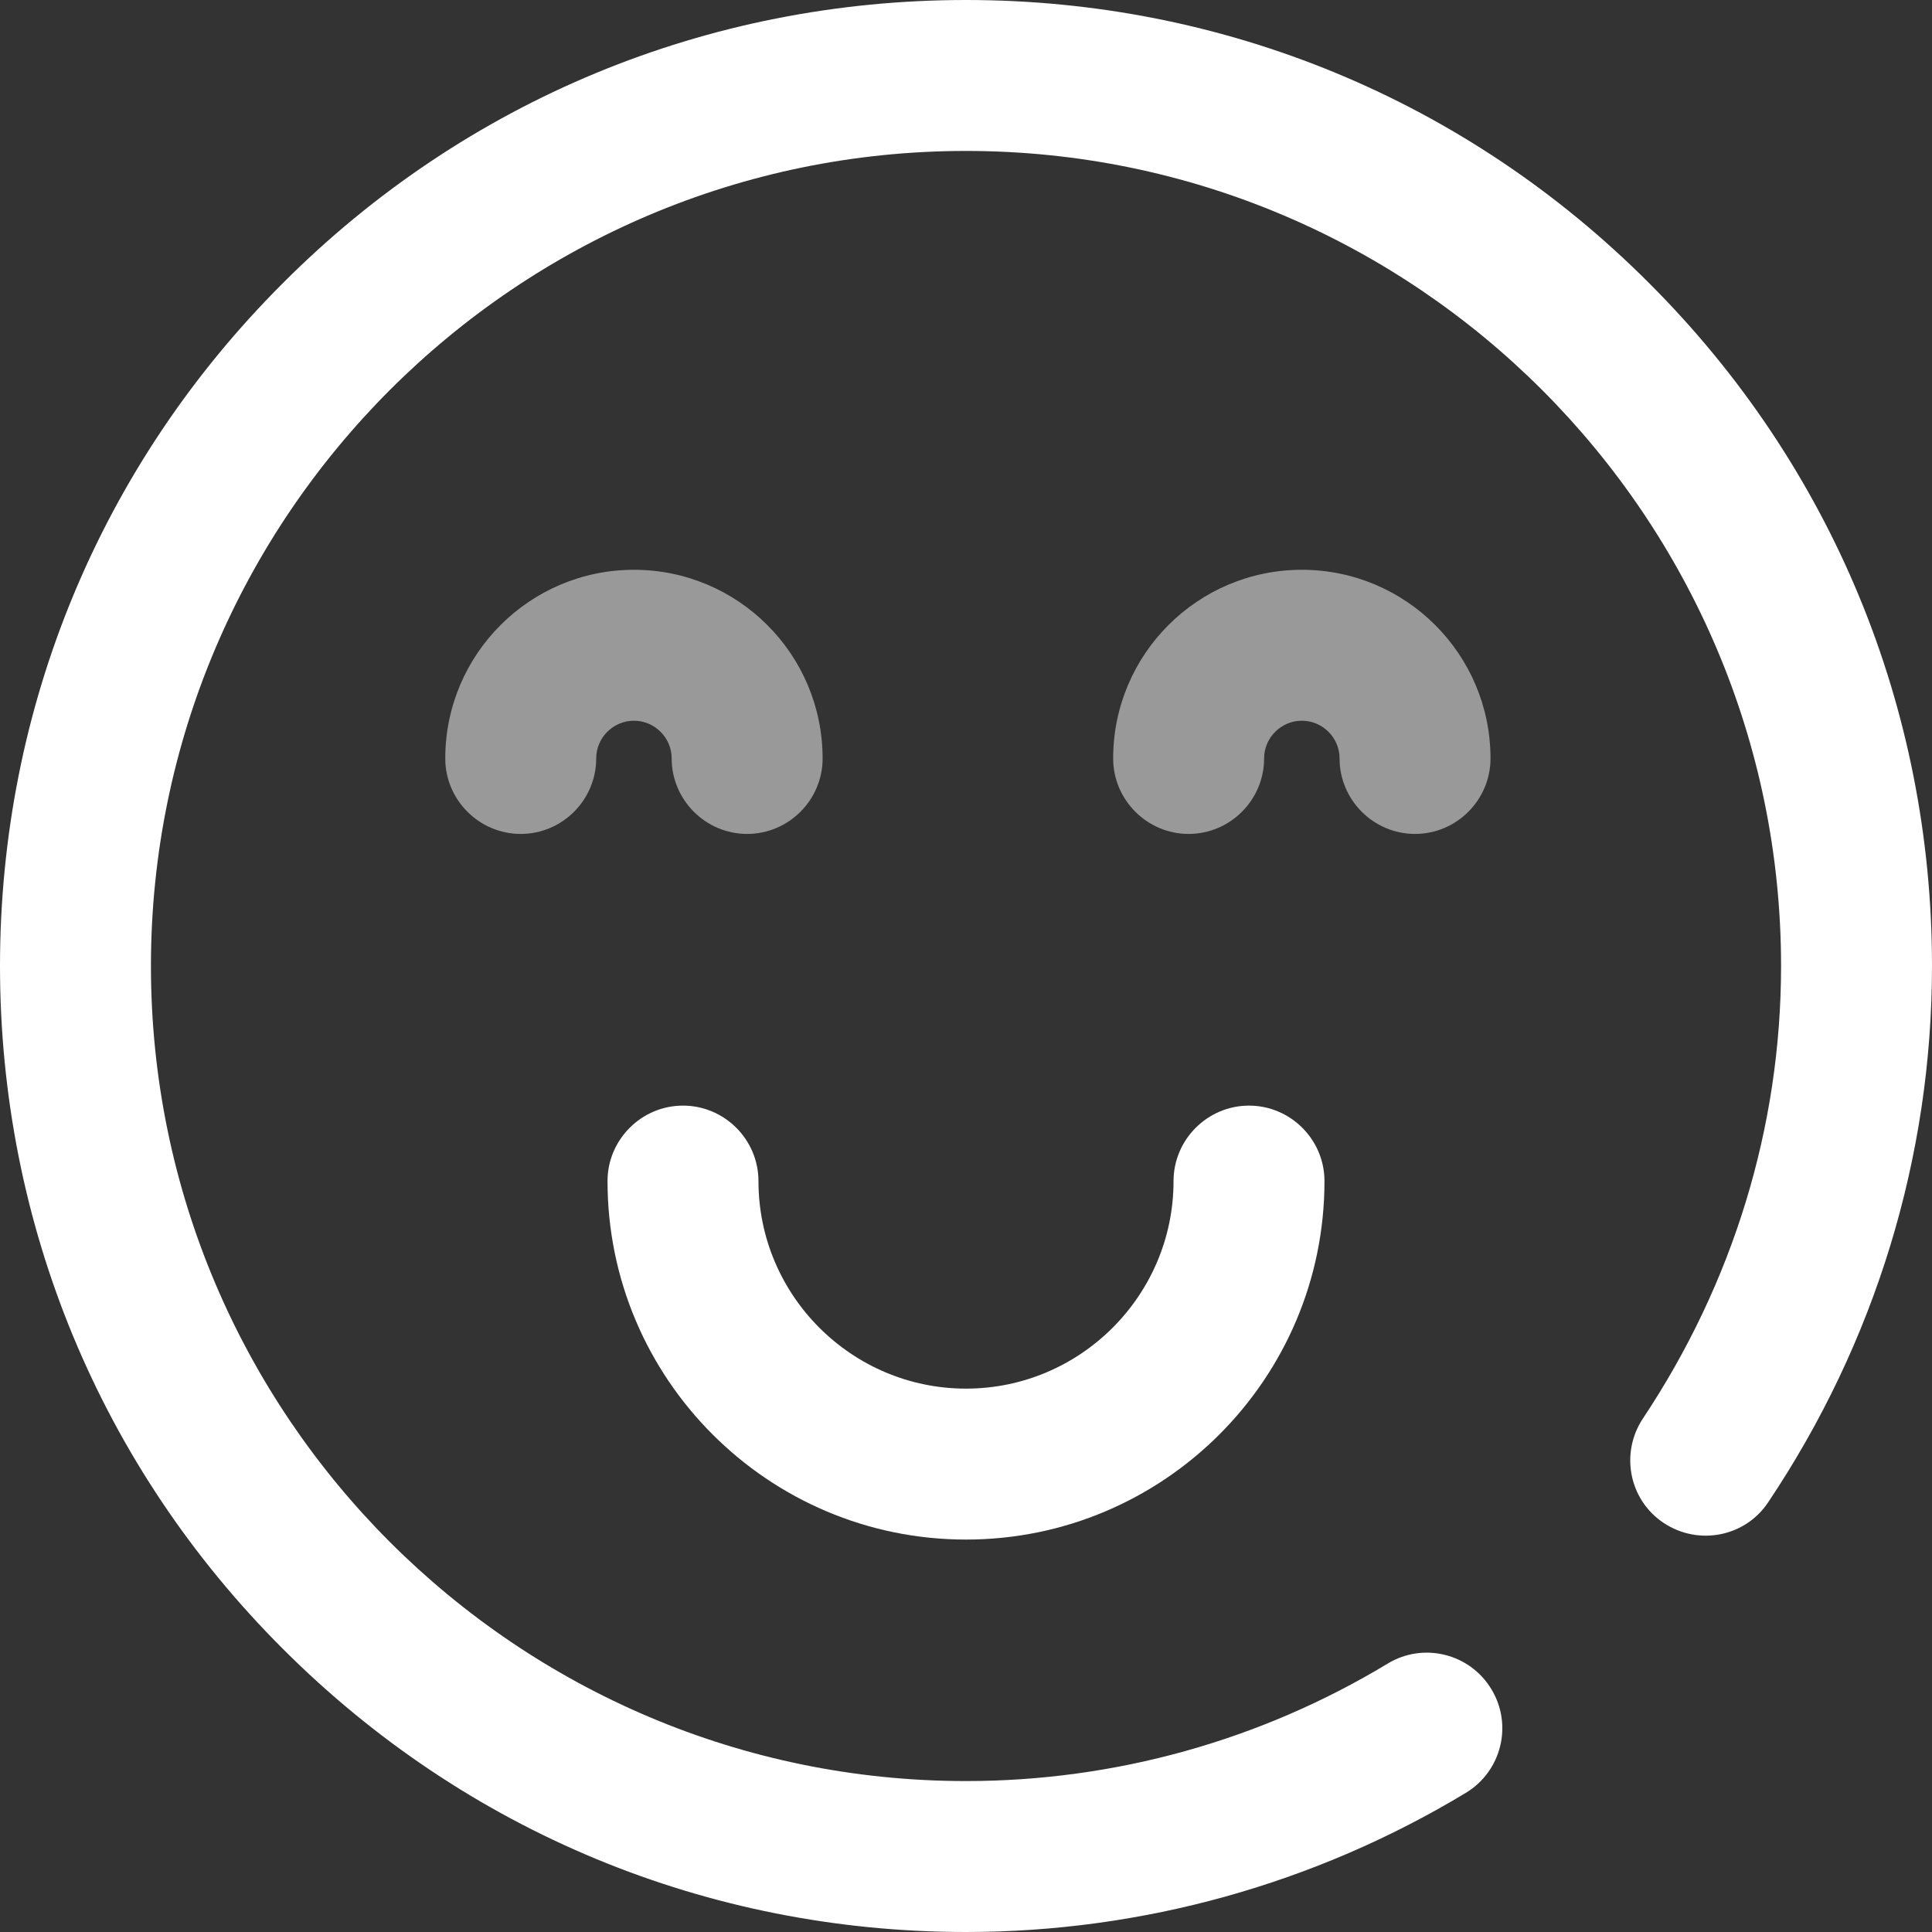 <?xml version="1.0" encoding="utf-8"?>
<!-- Generator: Adobe Illustrator 24.1.1, SVG Export Plug-In . SVG Version: 6.00 Build 0)  -->
<svg version="1.1" id="Capa_1" xmlns="http://www.w3.org/2000/svg" xmlns:xlink="http://www.w3.org/1999/xlink" x="0px" y="0px"
	 viewBox="0 0 512 512" style="enable-background:new 0 0 512 512;" xml:space="preserve">
<rect x="0" y="0" width="512" height="512" fill="#333333" stroke="none"/>
<style type="text/css">
	.st0{fill:#FFFFFF;}
	.st1{opacity:0.5;}
</style>
<g>
	<g>
		<path class="st0" d="M437,75C388.7,26.6,324.4,0,256,0S123.3,26.6,75,75C26.6,123.3,0,187.6,0,256s26.6,132.7,75,181
			c48.4,48.4,112.6,75,181,75c46.8,0,92.6-12.8,132.5-36.9c9.4-5.7,12.5-18,6.7-27.5c-5.7-9.4-18-12.5-27.5-6.7
			C334.1,461.2,295.5,472,256,472c-119.1,0-216-96.9-216-216S136.9,40,256,40s216,96.9,216,216c0,42.6-12.7,84-36.6,119.9
			c-6.1,9.2-3.7,21.6,5.5,27.7c9.2,6.1,21.6,3.7,27.7-5.5C497,355.7,512,306.5,512,256C512,187.6,485.4,123.3,437,75z"/>
	</g>
</g>
<g>
	<g>
		<path class="st0" d="M331,293c-11,0-20,9-20,20c0,30.3-24.7,55-55,55s-55-24.7-55-55c0-11-9-20-20-20s-20,9-20,20
			c0,52.4,42.6,95,95,95s95-42.6,95-95C351,302,342,293,331,293z"/>
	</g>
</g>
<g class="st1">
	<g>
		<path class="st0" d="M345,151c-27.6,0-50,22.4-50,50c0,11,9,20,20,20s20-9,20-20c0-5.5,4.5-10,10-10s10,4.5,10,10c0,11,9,20,20,20
			s20-9,20-20C395,173.4,372.6,151,345,151z"/>
	</g>
</g>
<g class="st1">
	<g>
		<path class="st0" d="M168,151c-27.6,0-50,22.4-50,50c0,11,9,20,20,20s20-9,20-20c0-5.5,4.5-10,10-10s10,4.5,10,10c0,11,9,20,20,20
			s20-9,20-20C218,173.4,195.6,151,168,151z"/>
	</g>
</g>
</svg>

